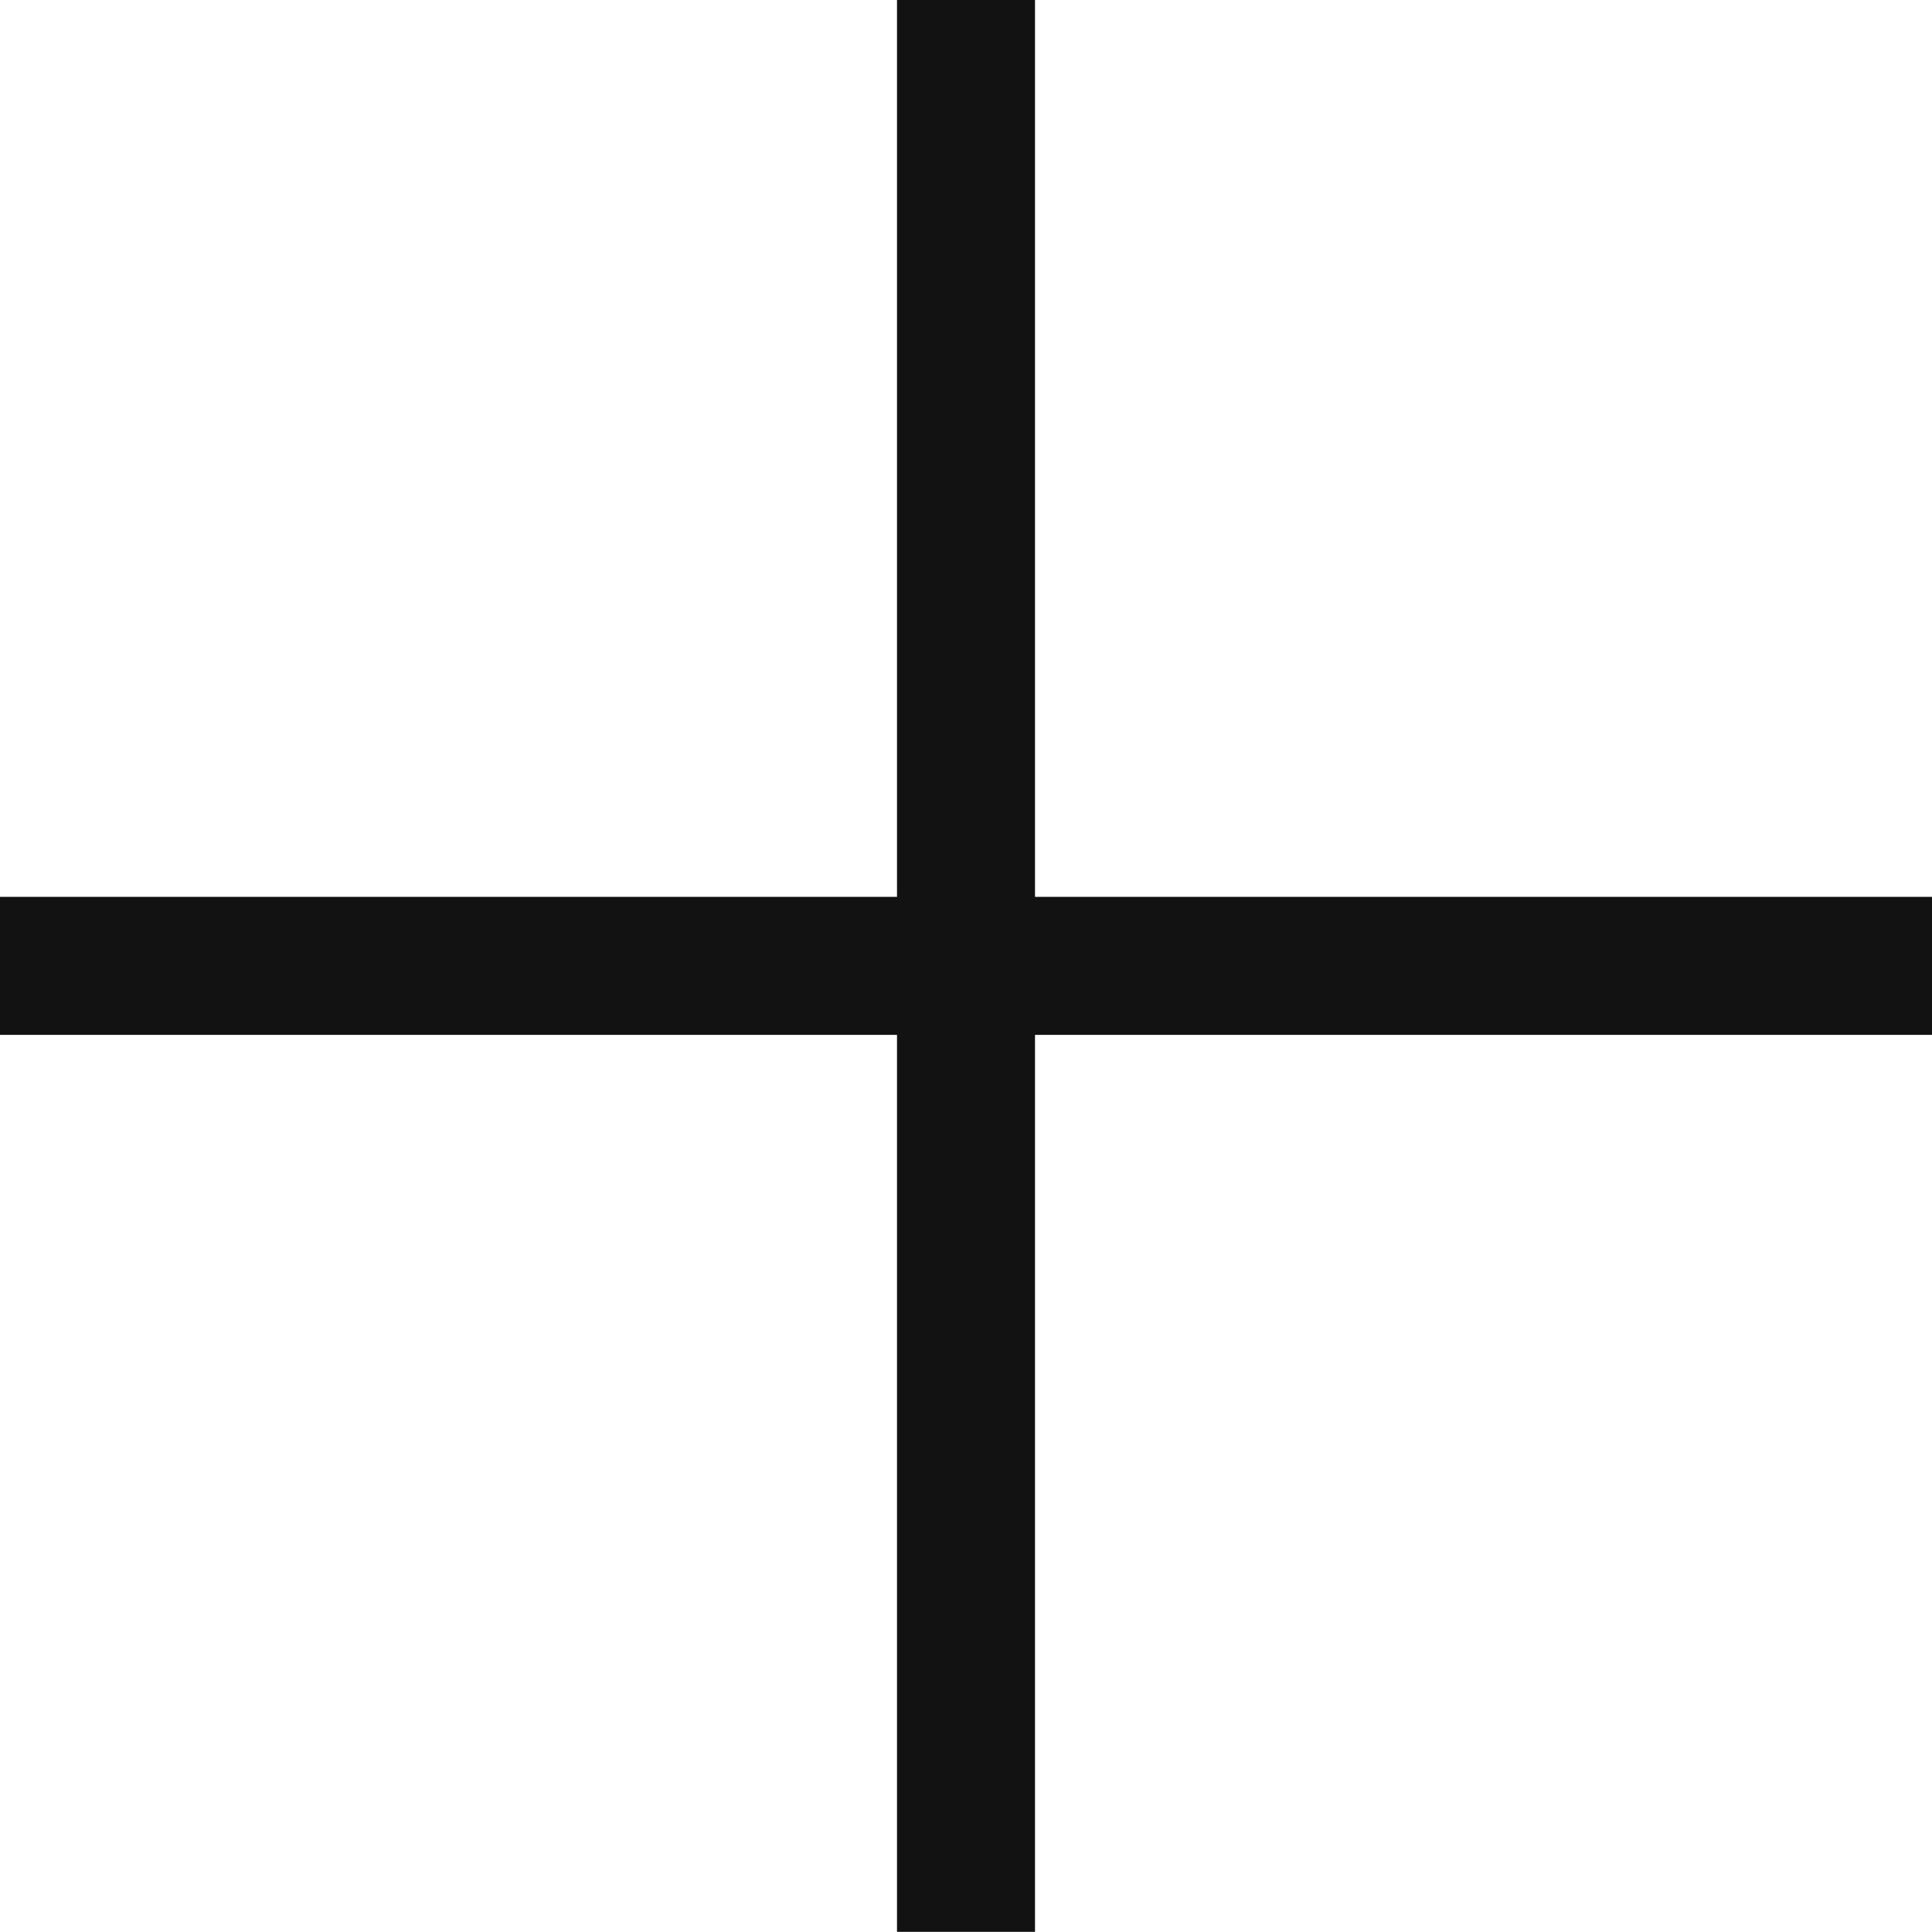 <svg xmlns="http://www.w3.org/2000/svg" width="14" height="14" viewBox="0 0 14 14">
  <g id="グループ_943" data-name="グループ 943" transform="translate(-203 -407.573)">
    <g id="グループ_945" data-name="グループ 945">
      <path id="パス_500" data-name="パス 500" d="M-20111,1183.571h14" transform="translate(20314 -768.999)" fill="none" stroke="#121212" stroke-width="1"/>
      <path id="パス_501" data-name="パス 501" d="M0,0H14" transform="translate(210 421.572) rotate(-90)" fill="none" stroke="#121212" stroke-width="1"/>
    </g>
  </g>
</svg>
